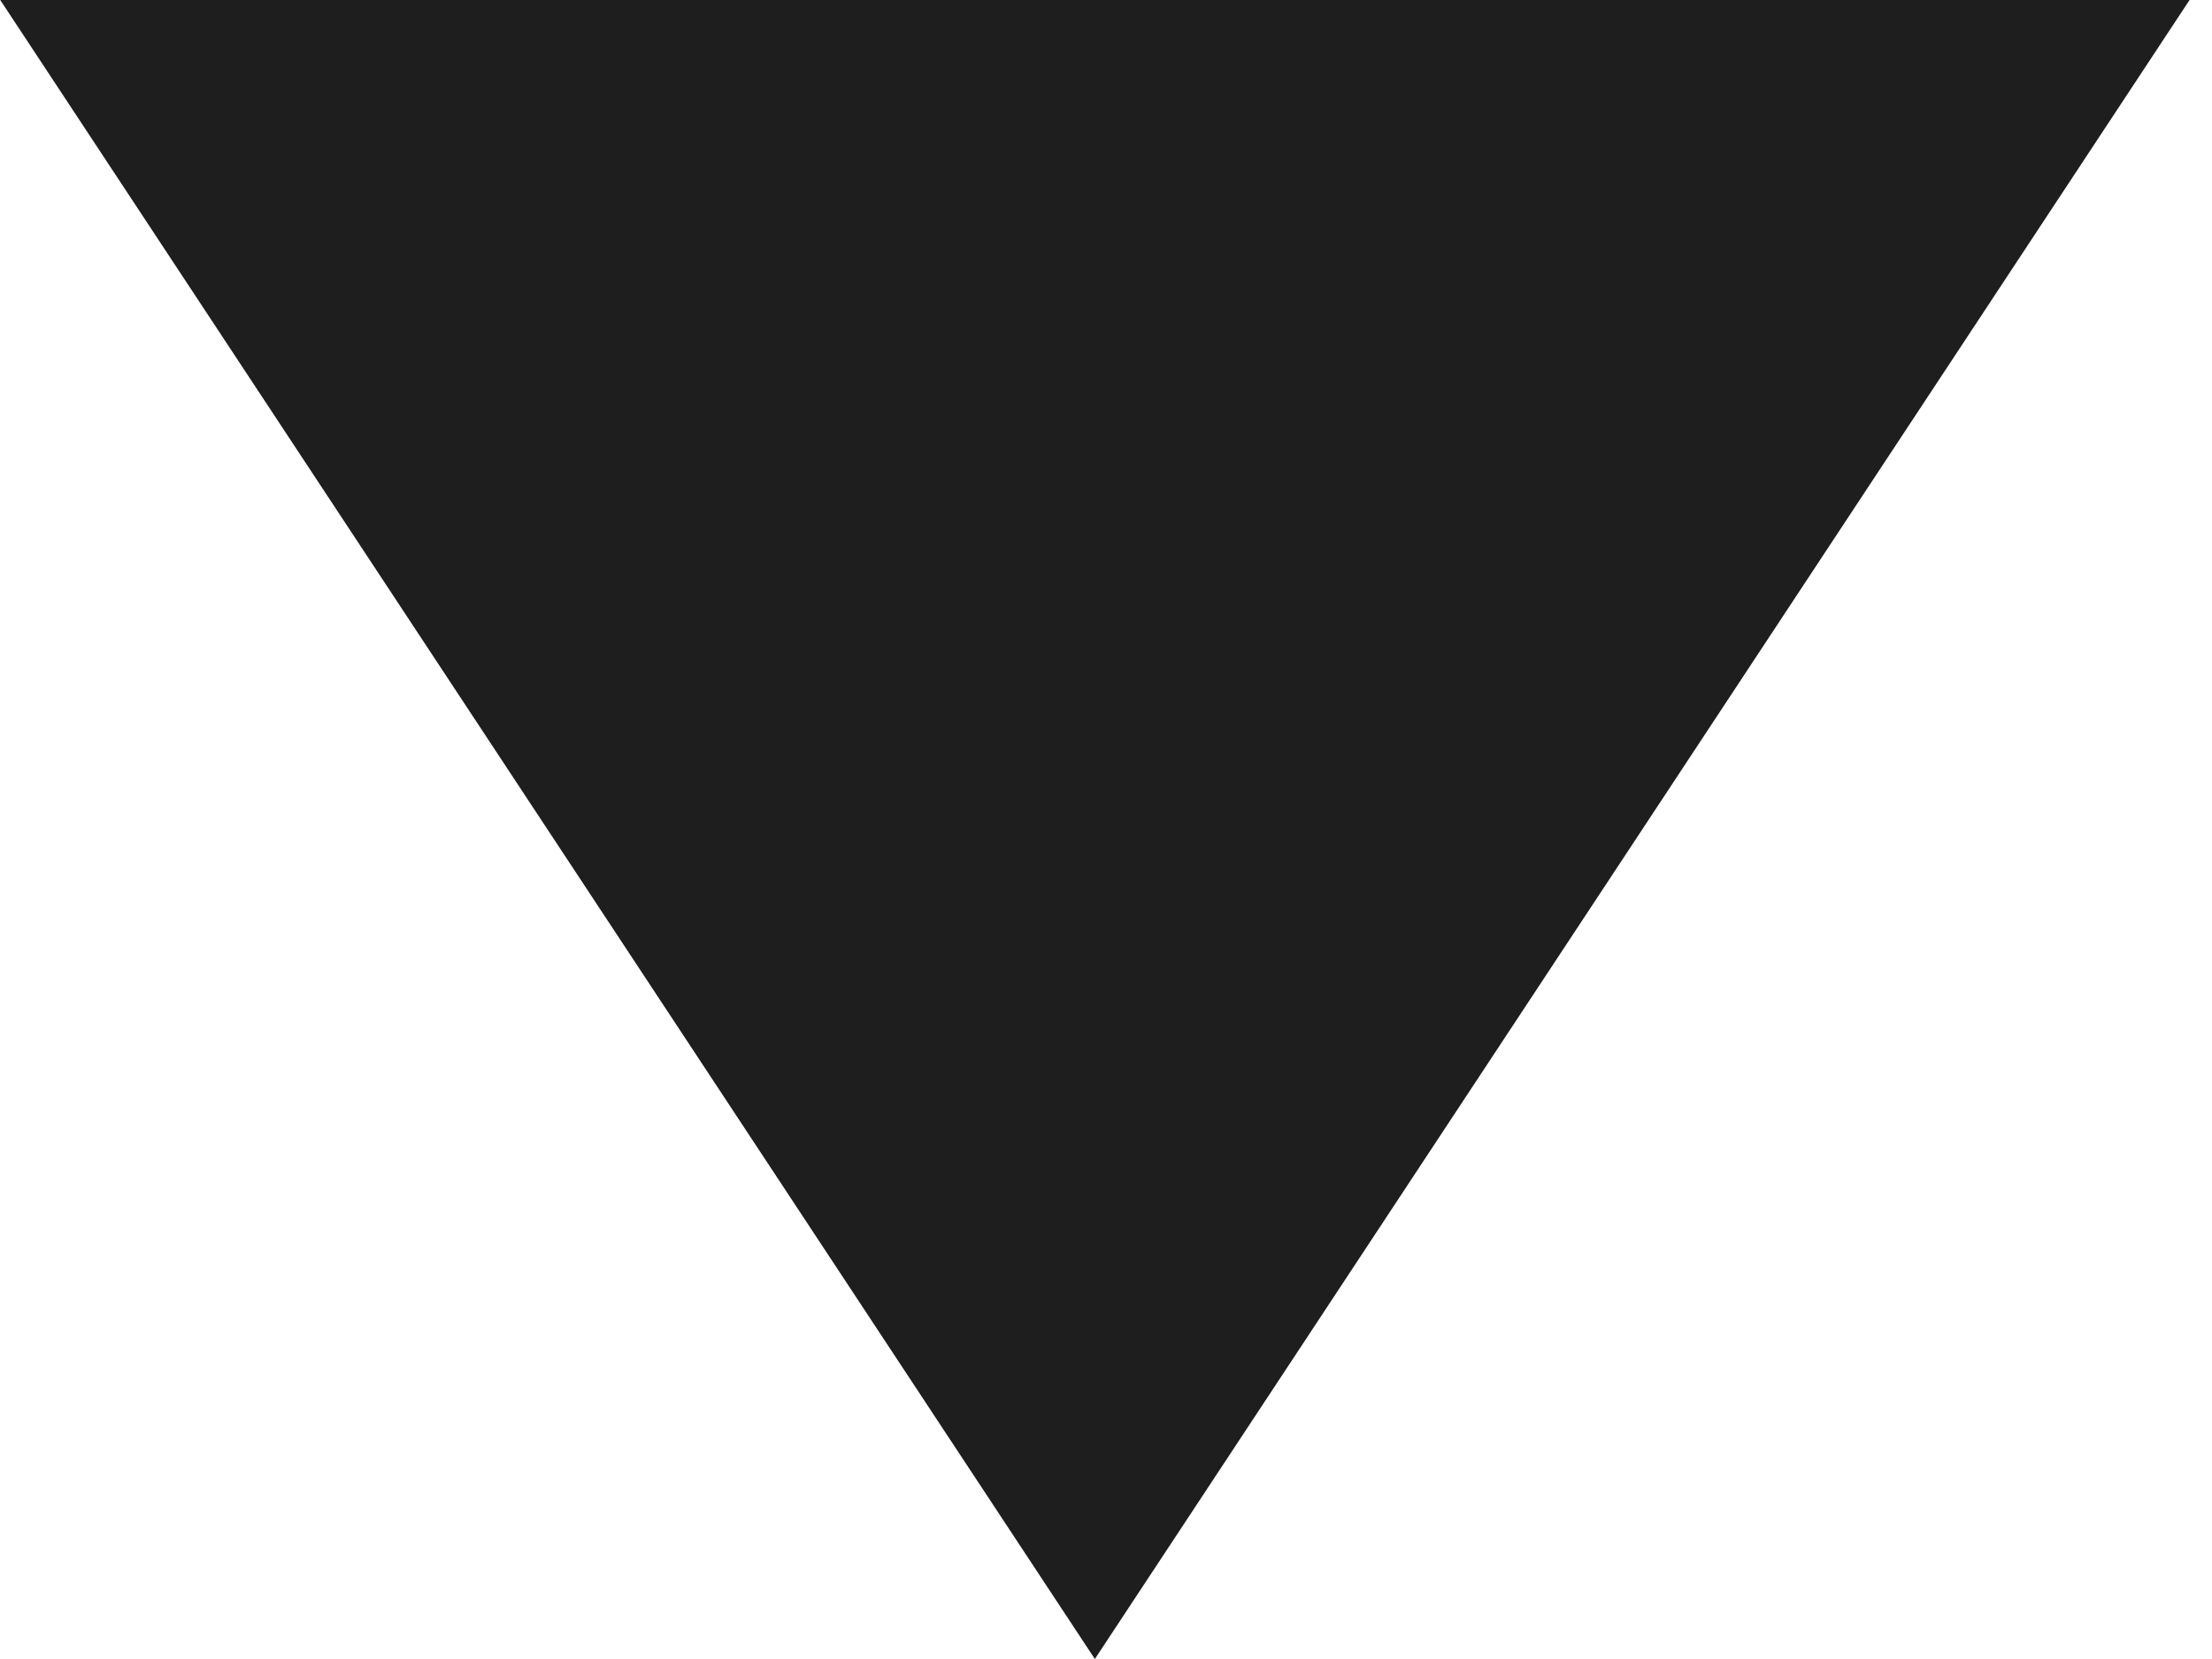 <?xml version="1.0" encoding="UTF-8"?> <svg xmlns="http://www.w3.org/2000/svg" width="28" height="21" viewBox="0 0 28 21" fill="none"> <path d="M13.859 21L0.003 -7.02782e-07L27.716 1.71995e-06L13.859 21Z" fill="#1E1E1E"></path> </svg> 